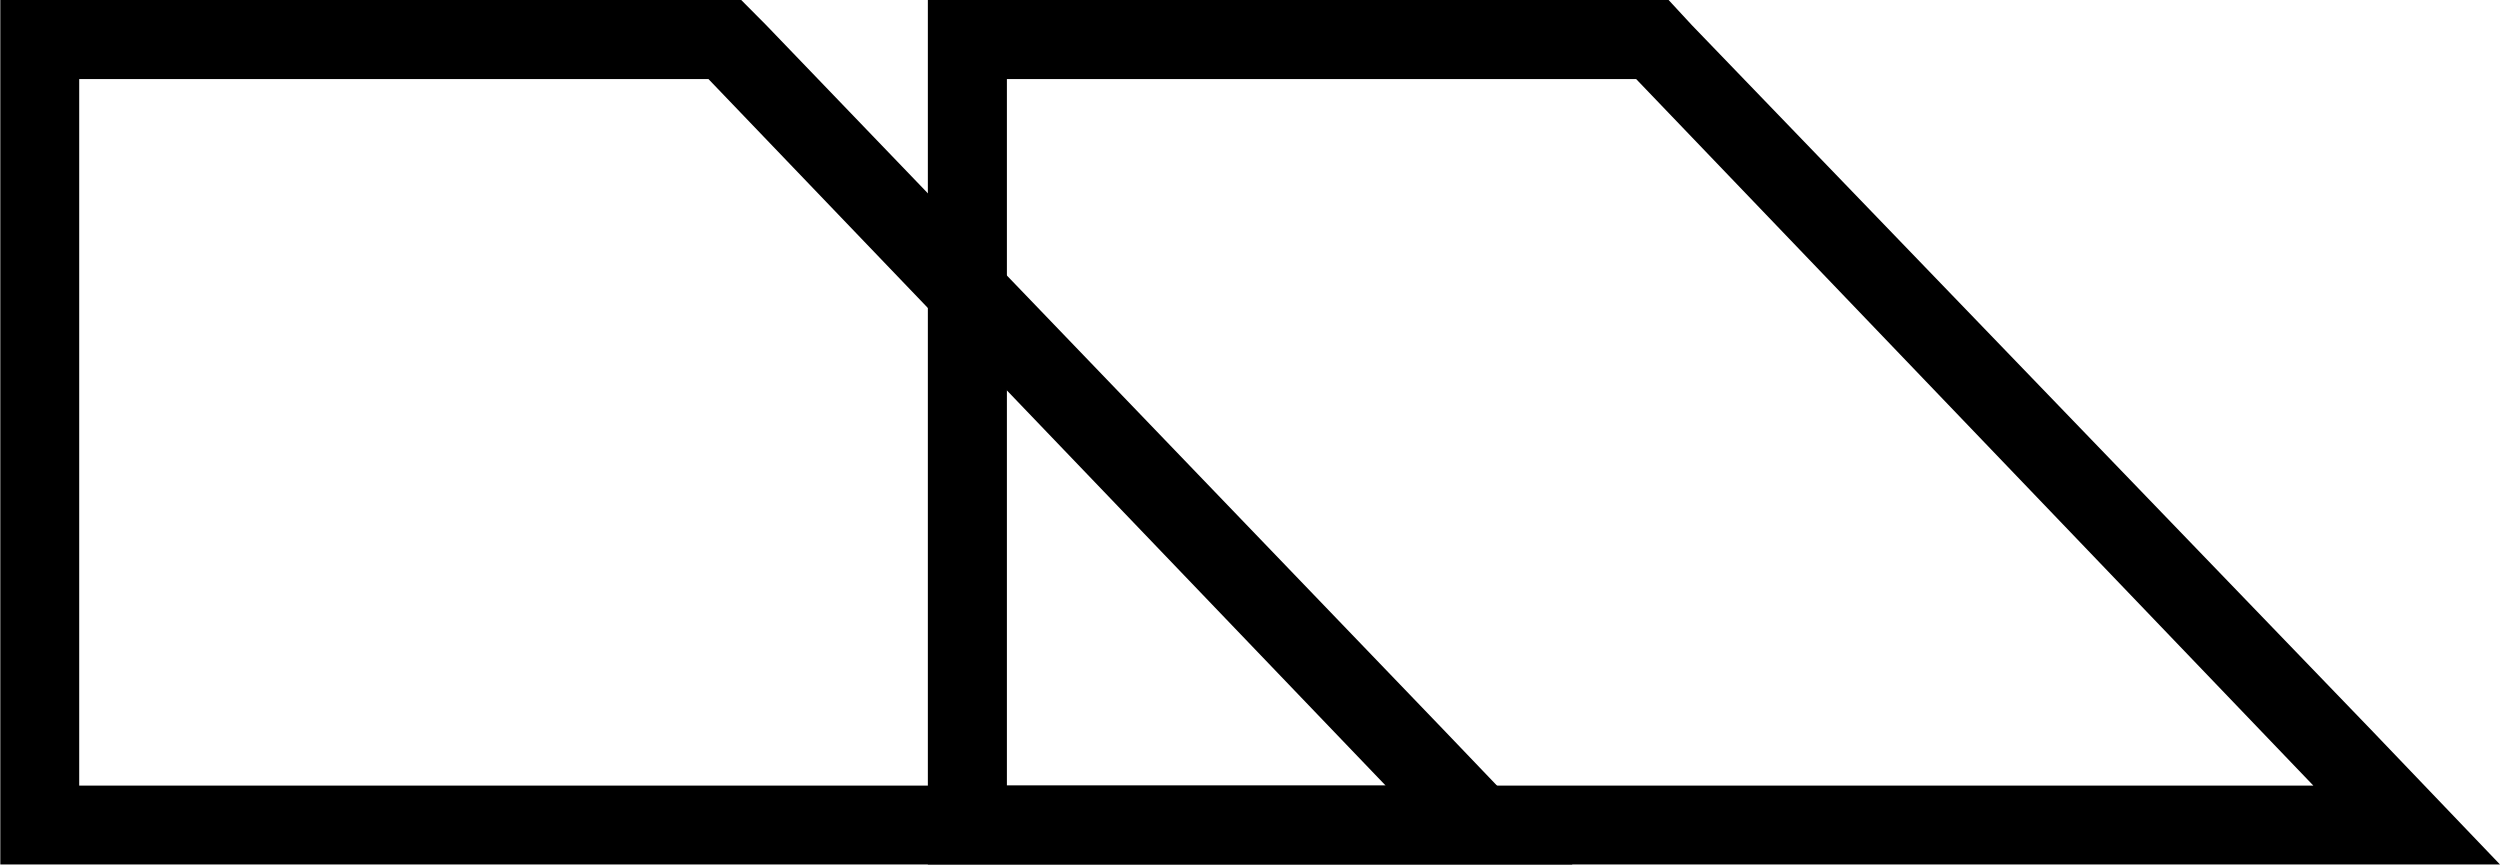 <svg version="1.2" xmlns="http://www.w3.org/2000/svg" viewBox="0 0 1594 552" width="1594" height="552">
	<title>epiiiic-svg</title>
	<style>
		.s0 { fill: #000000 } 
	</style>
	<g id="claim">
		<path id="Layer" fill-rule="evenodd" class="s0" d="m488.5 16l431.9 449.3 82.2 85.9h-1002.4v-551.2h472.4zm-438 34.4v450.5h833l-431.8-450.5z"/>
		<path id="Layer" fill-rule="evenodd" class="s0" d="m1078.7 16l433.1 449.3 82.2 85.9h-1002.4v-551.2h472.3zm-436.7 34.4v450.5h833l-431.8-450.5z"/>
	</g>
</svg>